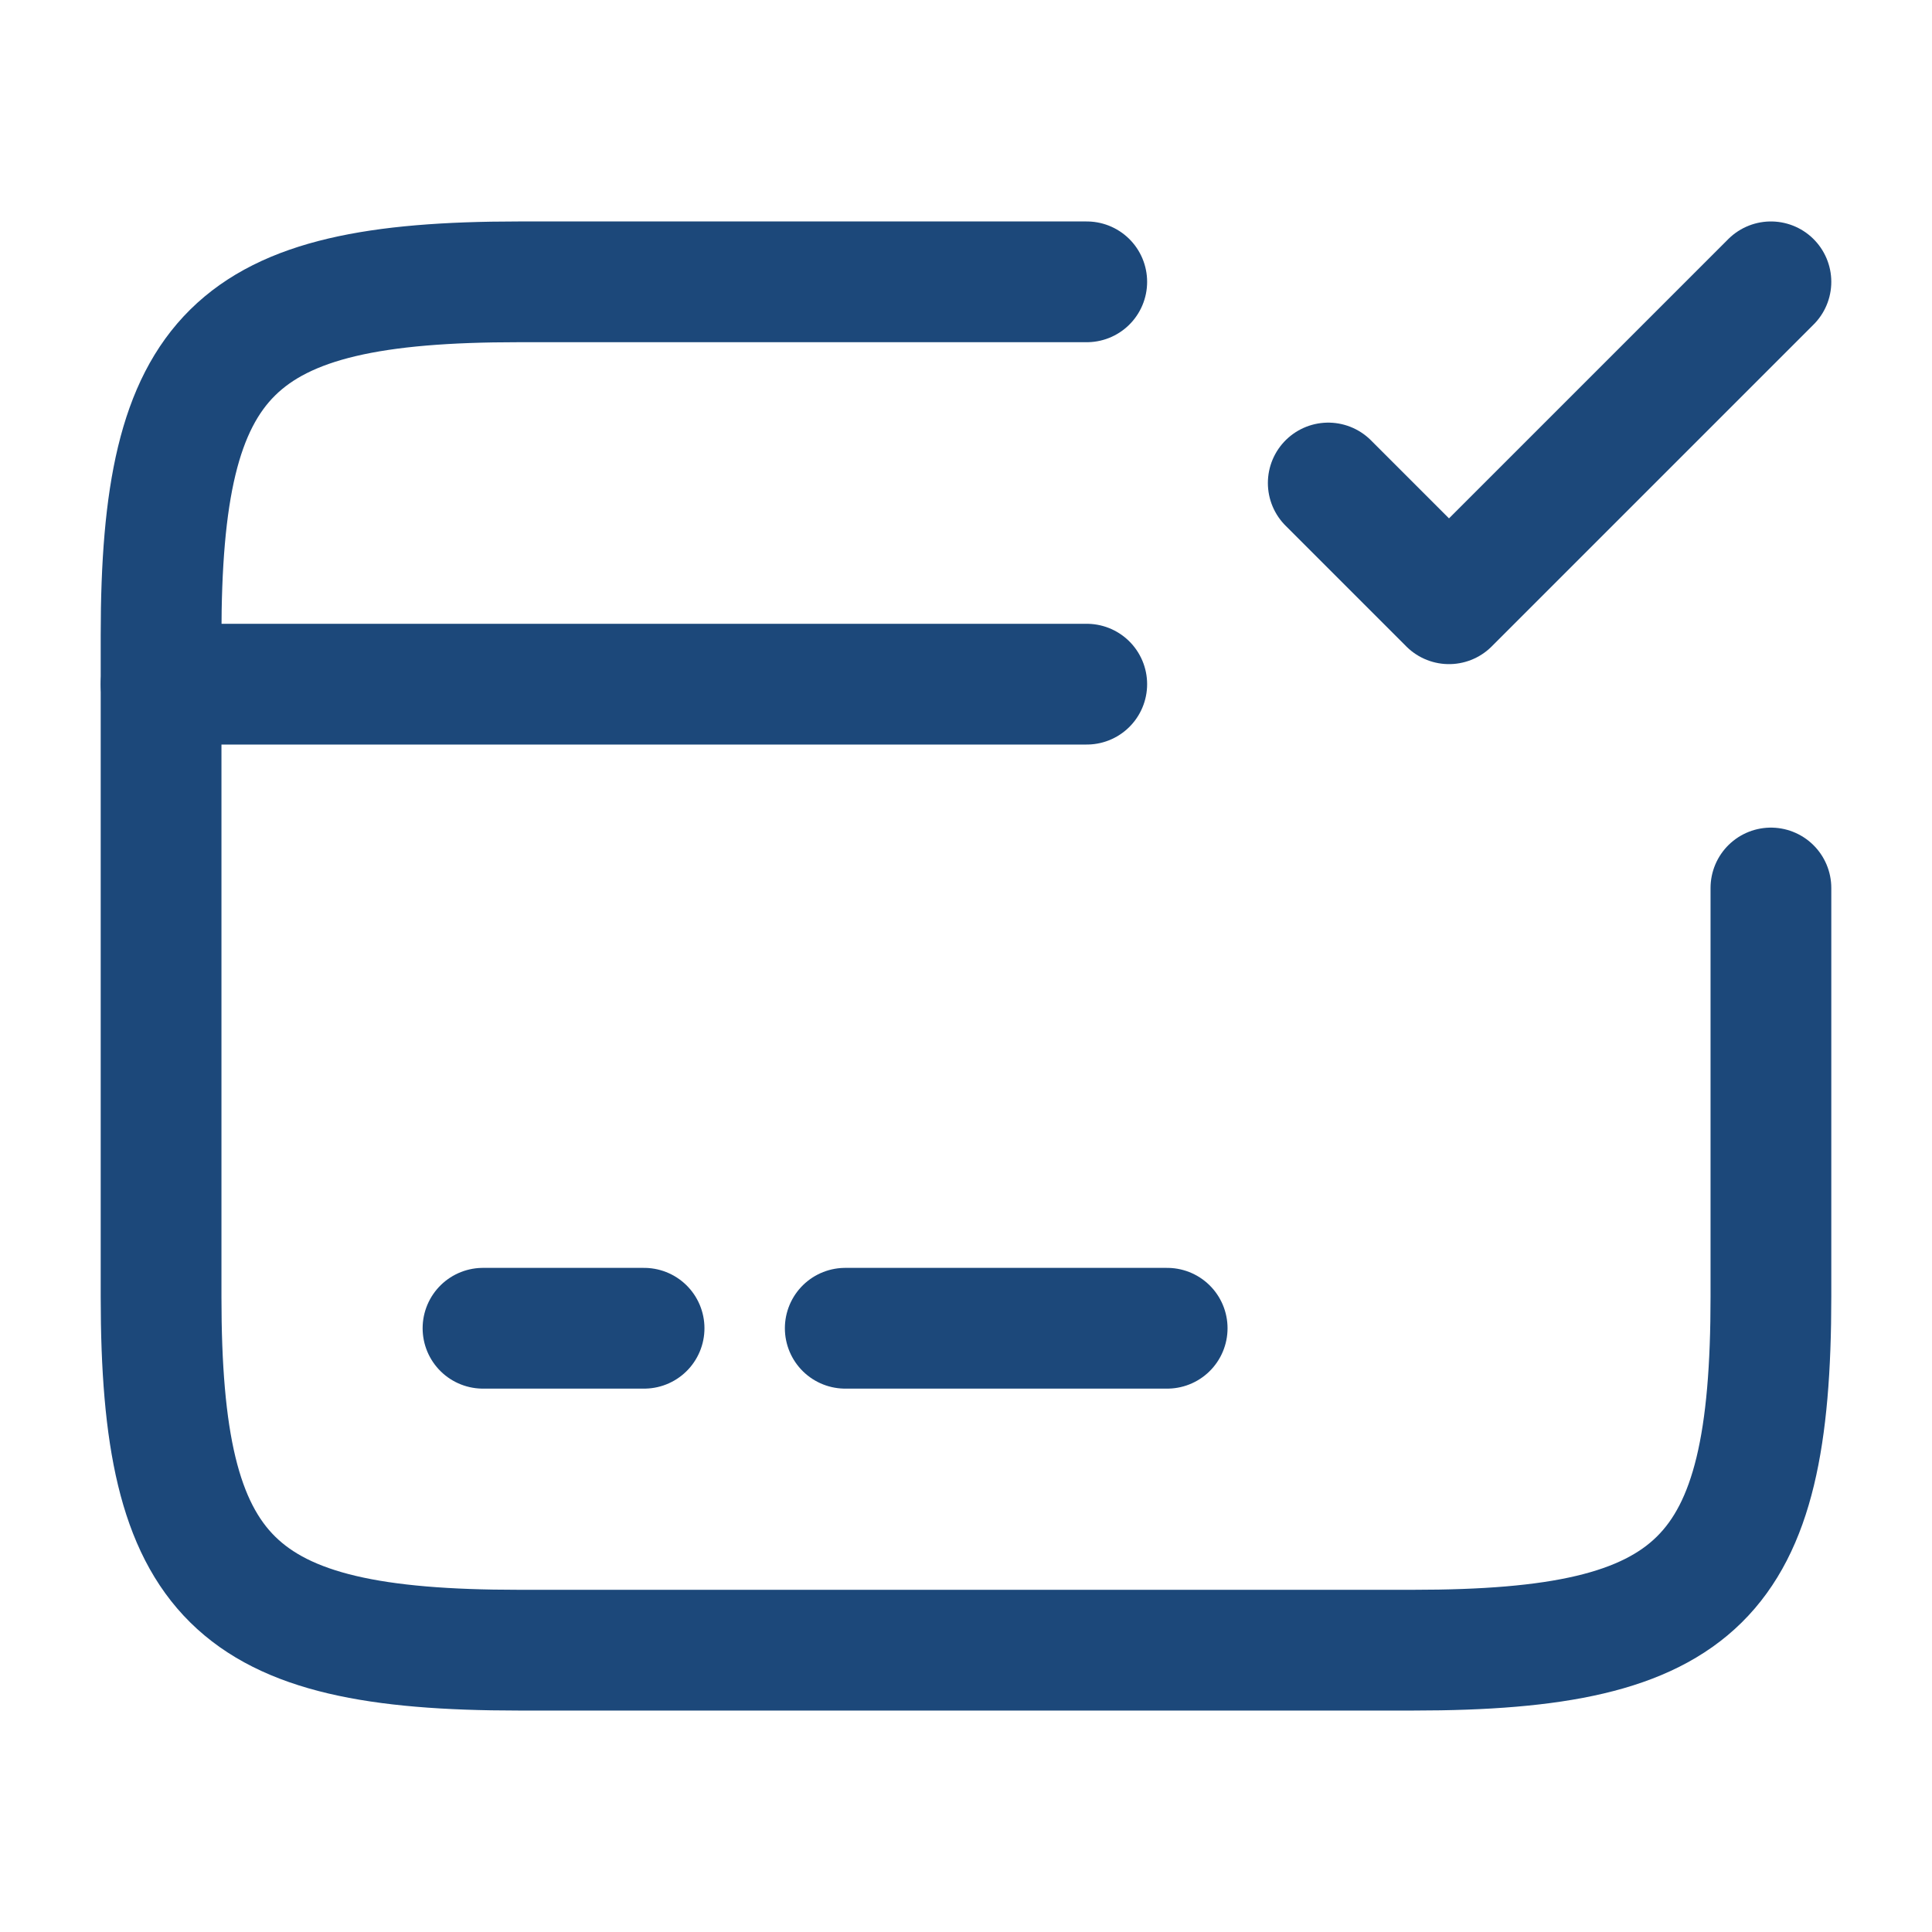 <?xml version="1.0" encoding="utf-8"?>
<!-- Generator: Adobe Illustrator 28.2.0, SVG Export Plug-In . SVG Version: 6.00 Build 0)  -->
<svg version="1.1" id="Warstwa_1" xmlns="http://www.w3.org/2000/svg" xmlns:xlink="http://www.w3.org/1999/xlink" x="0px" y="0px"
	 viewBox="0 0 800 800" style="enable-background:new 0 0 800 800;" xml:space="preserve">
<style type="text/css">
	.st0{fill:none;stroke:#1C487A;stroke-width:50;stroke-linecap:round;stroke-linejoin:round;stroke-miterlimit:333.333;}
	.st1{fill:none;stroke:#1C487A;stroke-width:50;stroke-linecap:round;stroke-linejoin:round;stroke-miterlimit:133.333;}
</style>
<path class="st0" d="M66.7,283.3H450"/>
<path class="st0" d="M200,550h66.7"/>
<path class="st0" d="M350,550h133.3"/>
<path class="st1" d="M733.3,367.7V537c0,117-29.7,146.3-148,146.3H214.7c-118.3,0-148-29.3-148-146.3V263
	c0-117,29.7-146.3,148-146.3H450"/>
<path class="st1" d="M550,200l50,50l133.3-133.3"/>
</svg>
